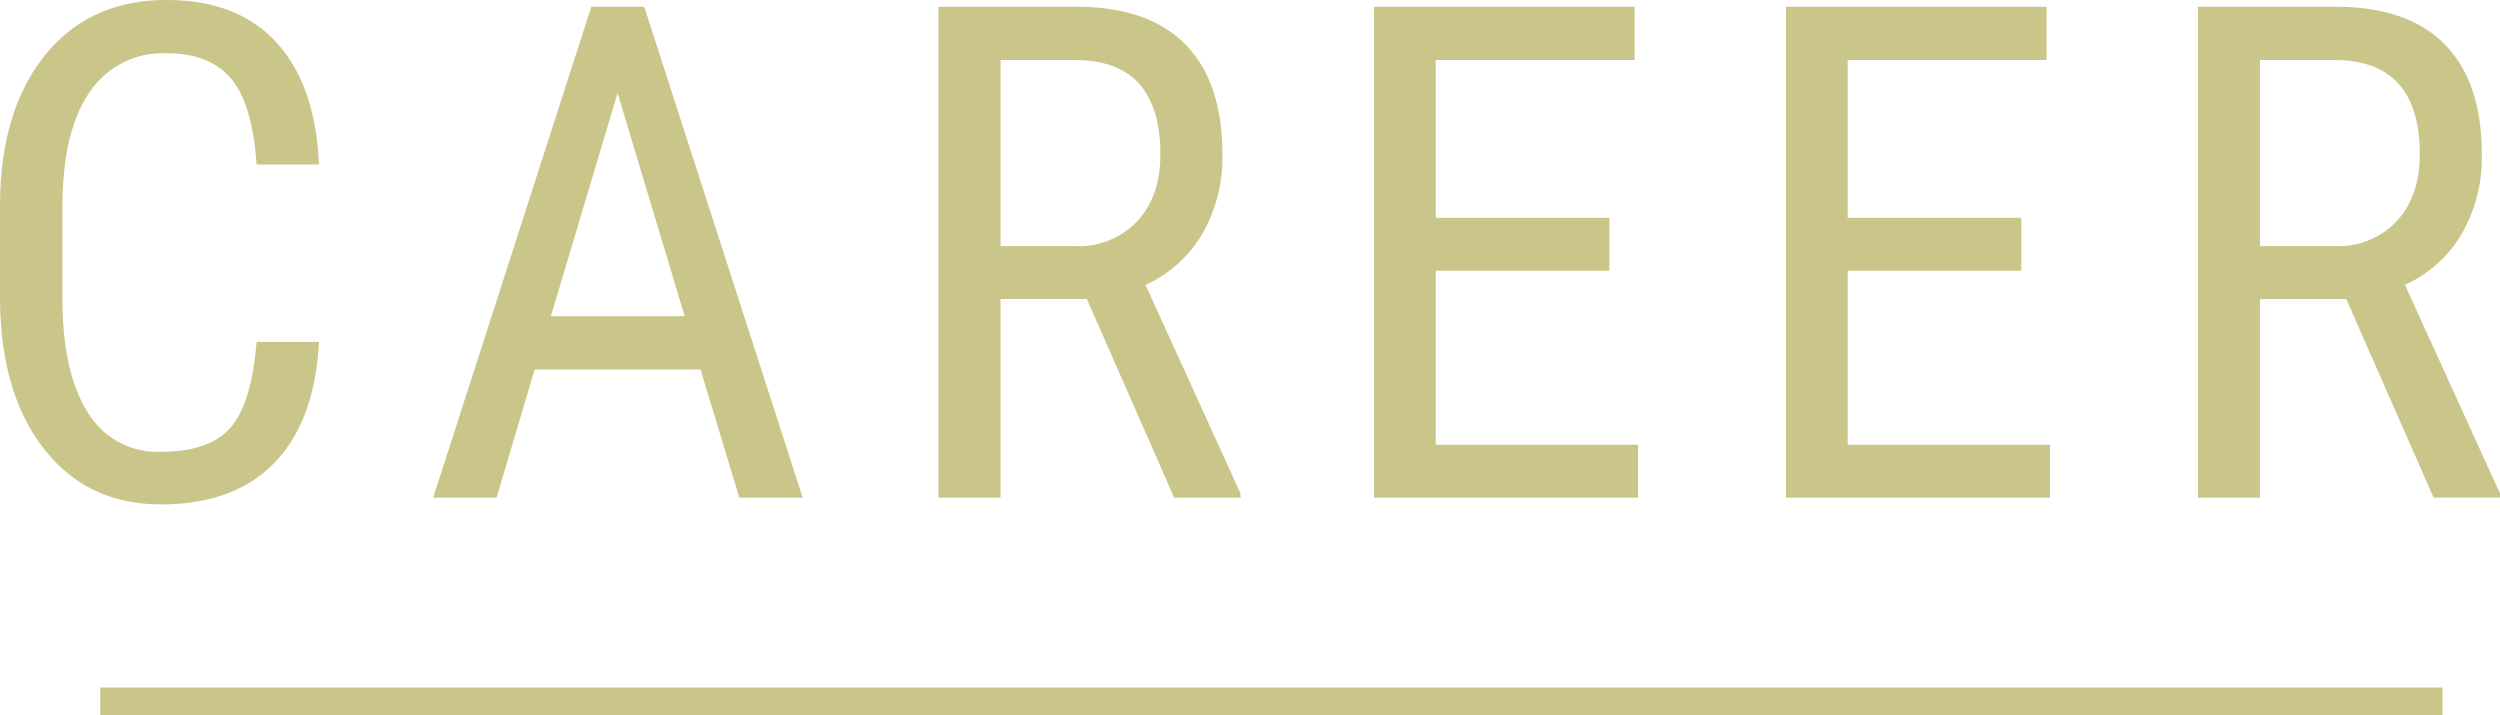 <svg xmlns="http://www.w3.org/2000/svg" width="361.824" height="103.5" viewBox="0 0 361.824 103.5">
  <g id="グループ_6114" data-name="グループ 6114" transform="translate(-2089 463)">
    <line id="線_23" data-name="線 23" x2="339" transform="translate(2103.506 -361.5)" fill="none" stroke="#cac68a" stroke-width="4"/>
    <path id="パス_5515" data-name="パス 5515" d="M51.913-18.987Q51.328-7.569,45.5-1.518T29.028,4.532q-10.686,0-16.981-8.125T5.752-25.624V-38.506q0-13.858,6.465-21.909t17.64-8.051q10.3,0,15.932,6.173t6.124,17.64H42.886q-.586-8.686-3.66-12.394t-9.369-3.709a12.741,12.741,0,0,0-11.174,5.685q-3.9,5.685-3.9,16.664V-25.38q0,10.784,3.635,16.542A11.785,11.785,0,0,0,29.028-3.08q6.978,0,10.052-3.465t3.806-12.443Zm55.228,4H83.133L77.619,3.556H68.445L91.331-67.491h7.661L121.926,3.556h-9.174ZM85.475-22.7h19.372L95.137-55Zm77.576-2.489H150.56V3.556h-8.979V-67.491H161.49q10.442,0,15.81,5.441t5.368,15.932a22.137,22.137,0,0,1-2.9,11.492,18.345,18.345,0,0,1-8.222,7.393L185.3,2.971v.586H175.69ZM150.56-32.846h10.833a11.613,11.613,0,0,0,8.954-3.611q3.343-3.611,3.343-9.662,0-13.663-12.394-13.663H150.56Zm88.116,3.562h-25.13V-4.1h29.278V3.556H204.616V-67.491h37.719v7.71h-28.79v22.837h25.13Zm59.619,0h-25.13V-4.1h29.278V3.556H264.235V-67.491h37.719v7.71h-28.79v22.837h25.13Zm47.03,4.1H332.833V3.556h-8.978V-67.491h19.909q10.442,0,15.81,5.441t5.368,15.932a22.137,22.137,0,0,1-2.9,11.492,18.345,18.345,0,0,1-8.222,7.393l13.761,30.2v.586h-9.613Zm-12.492-7.661h10.833a11.613,11.613,0,0,0,8.954-3.611q3.342-3.611,3.343-9.662,0-13.663-12.394-13.663H332.833Z" transform="translate(2083.248 -394.533)" fill="#cac68a"/>
  </g>
</svg>

